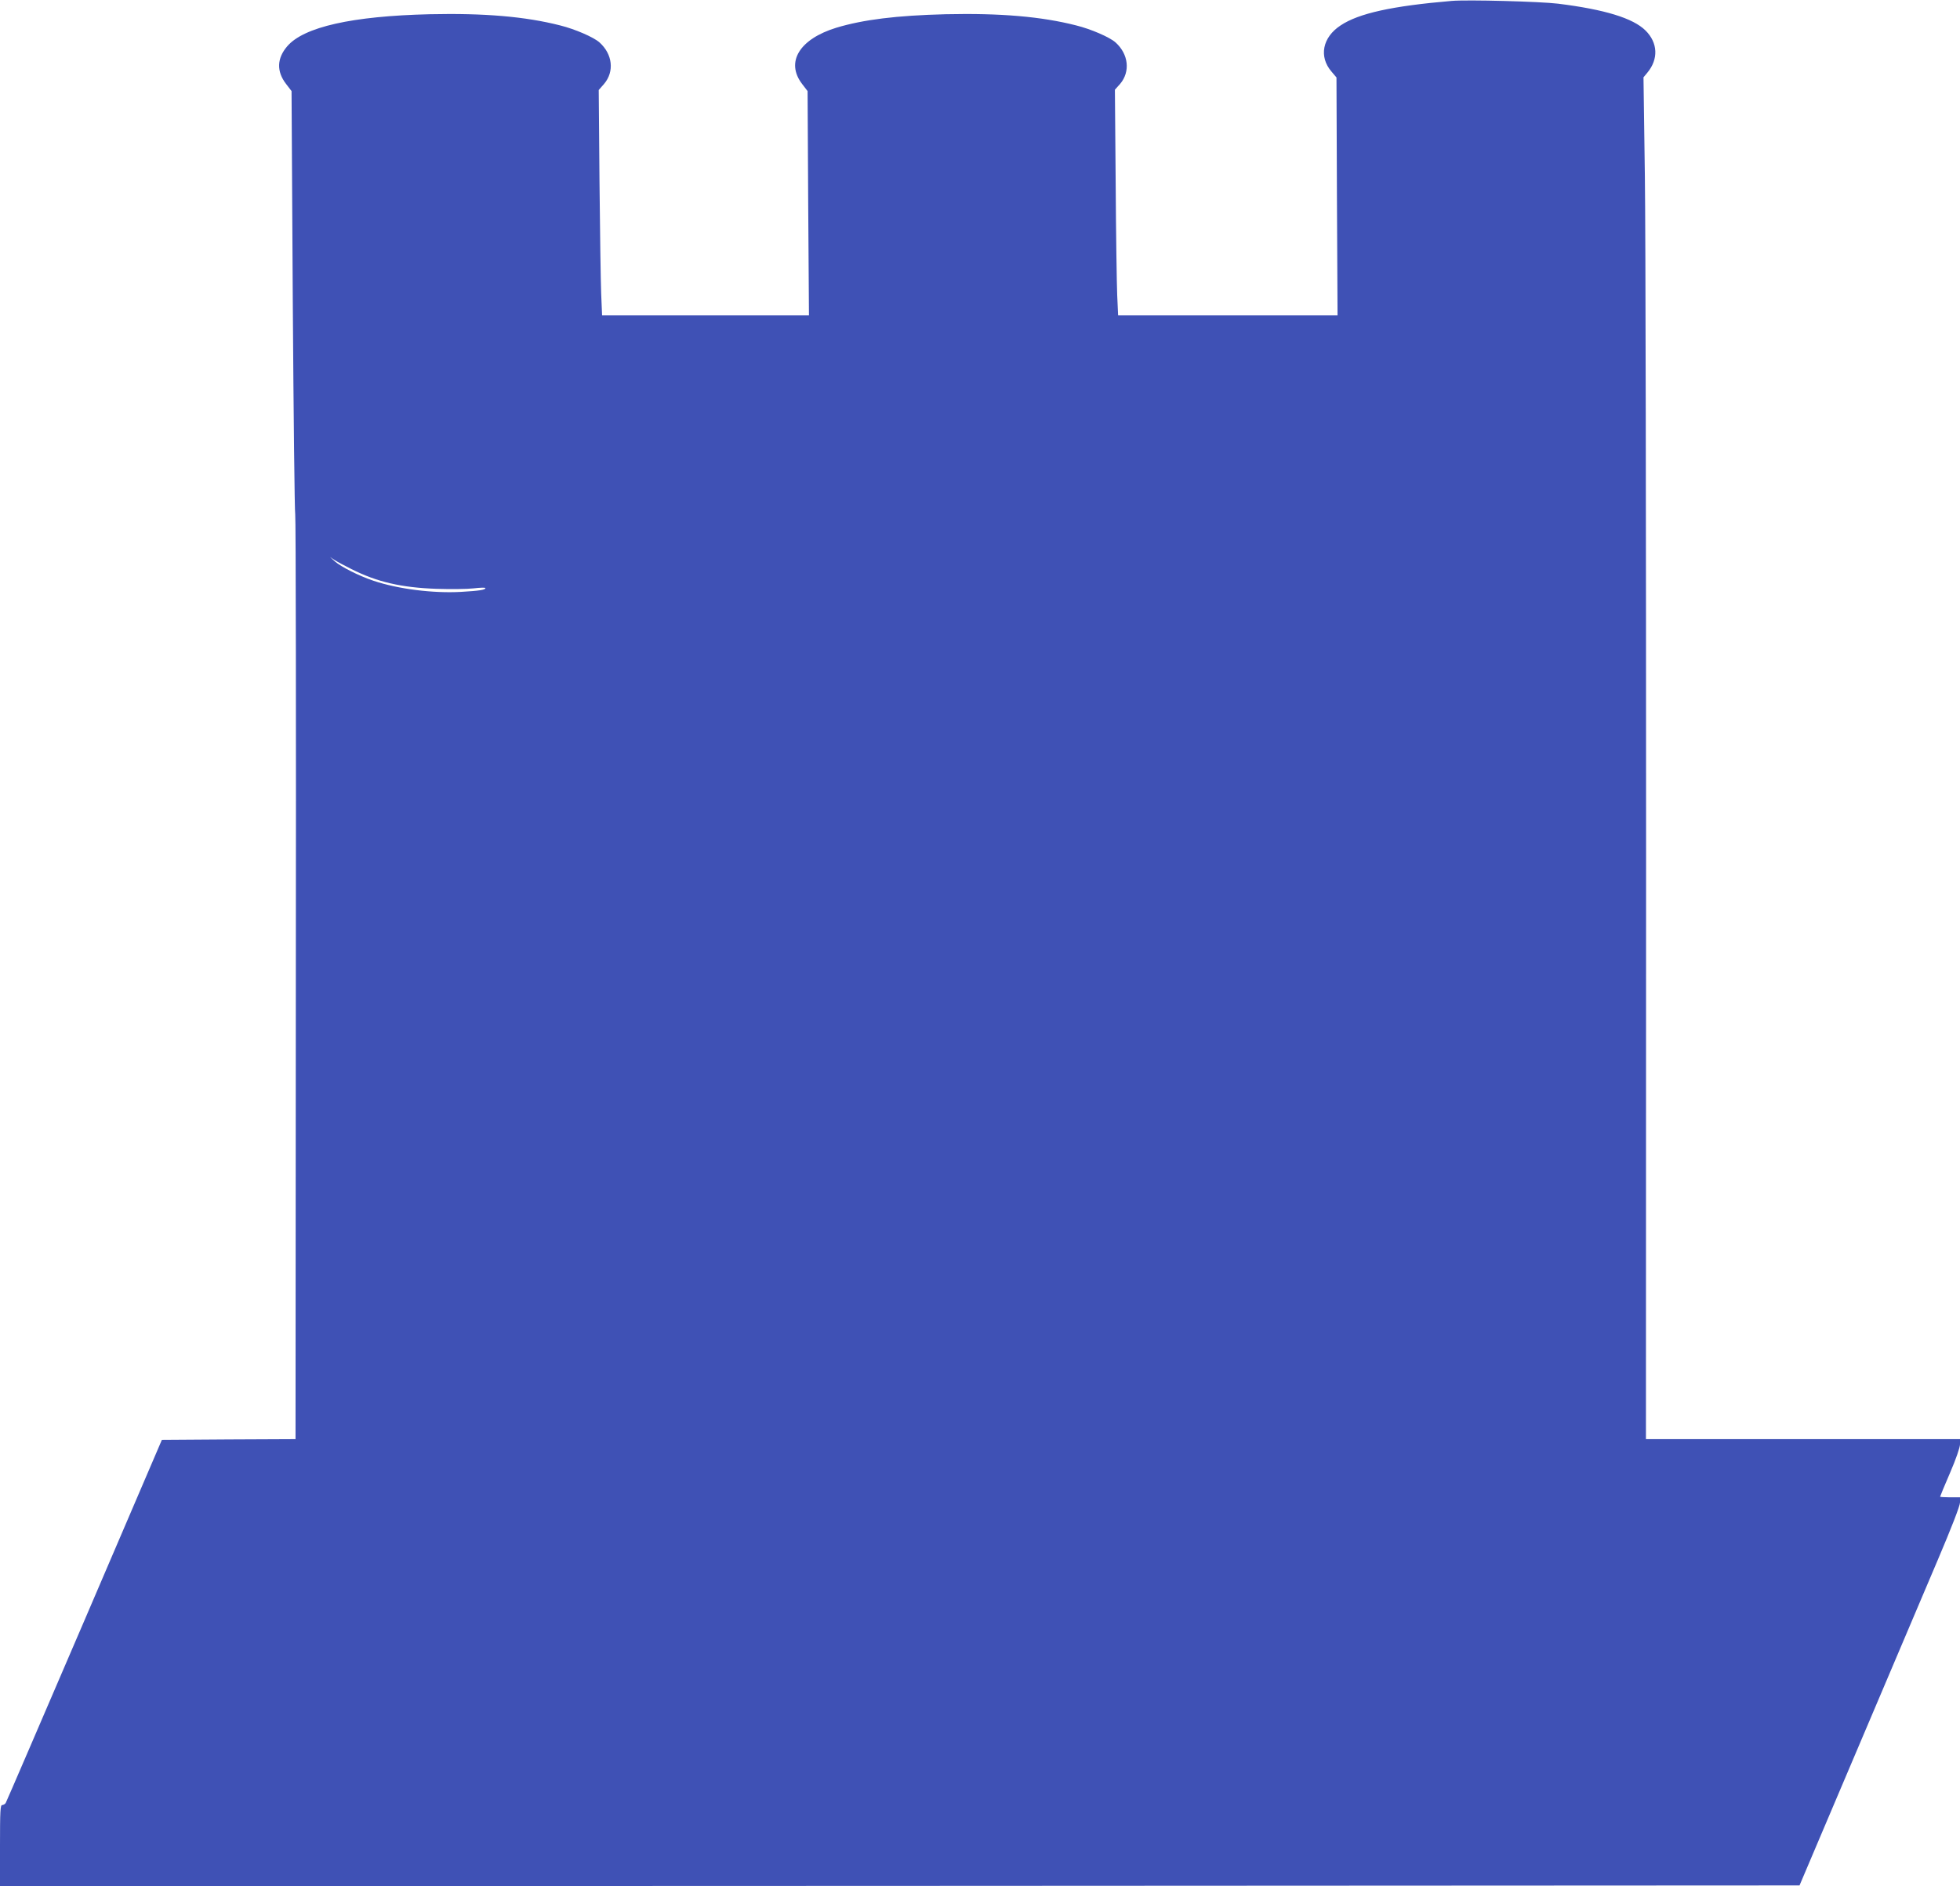 <?xml version="1.0" standalone="no"?>
<!DOCTYPE svg PUBLIC "-//W3C//DTD SVG 20010904//EN"
 "http://www.w3.org/TR/2001/REC-SVG-20010904/DTD/svg10.dtd">
<svg version="1.0" xmlns="http://www.w3.org/2000/svg"
 width="1280pt" height="1232pt" viewBox="0 0 1280 1232"
 preserveAspectRatio="xMidYMid meet">
<g transform="translate(0,1232) scale(0.1,-0.1)"
fill="#3f51b5" stroke="none">
<path d="M9480 12314 c-388 -33 -607 -81 -725 -160 -119 -78 -143 -204 -60
-301 l33 -39 3 -777 4 -777 -716 0 -717 0 -6 133 c-3 72 -8 404 -10 736 l-5
605 34 38 c68 80 55 195 -30 271 -38 34 -160 87 -257 111 -227 58 -495 81
-853 73 -319 -8 -537 -35 -713 -88 -241 -74 -333 -224 -224 -367 l36 -47 4
-732 5 -733 -676 0 -675 0 -6 143 c-3 78 -8 409 -11 736 l-5 593 35 40 c68 80
56 194 -30 271 -38 34 -160 87 -257 111 -227 58 -495 81 -853 73 -505 -12
-821 -83 -929 -209 -68 -79 -71 -164 -8 -246 l36 -47 8 -1365 c5 -751 12
-1381 16 -1400 4 -19 6 -1386 4 -3037 l-2 -3003 -436 -2 -437 -3 -506 -1180
c-279 -649 -510 -1186 -514 -1192 -5 -7 -15 -13 -23 -13 -12 0 -14 -41 -14
-265 l0 -265 5876 2 5876 3 138 325 c76 179 246 579 378 890 132 311 306 720
386 909 91 214 146 356 146 377 l0 34 -65 0 c-36 0 -65 2 -65 4 0 2 29 73 65
156 38 88 65 166 65 186 l0 34 -1026 0 -1025 0 1 3803 c0 2091 -3 4092 -8
4447 l-9 645 25 30 c74 89 69 196 -12 276 -81 80 -265 137 -571 175 -113 14
-593 27 -695 18z m-7185 -3711 c169 -85 327 -121 555 -129 91 -3 200 -2 243 3
42 5 77 6 77 2 0 -12 -40 -18 -160 -25 -182 -10 -407 18 -569 72 -96 32 -213
91 -254 127 l-32 29 30 -20 c17 -11 66 -37 110 -59z"/>
</g>
</svg>
